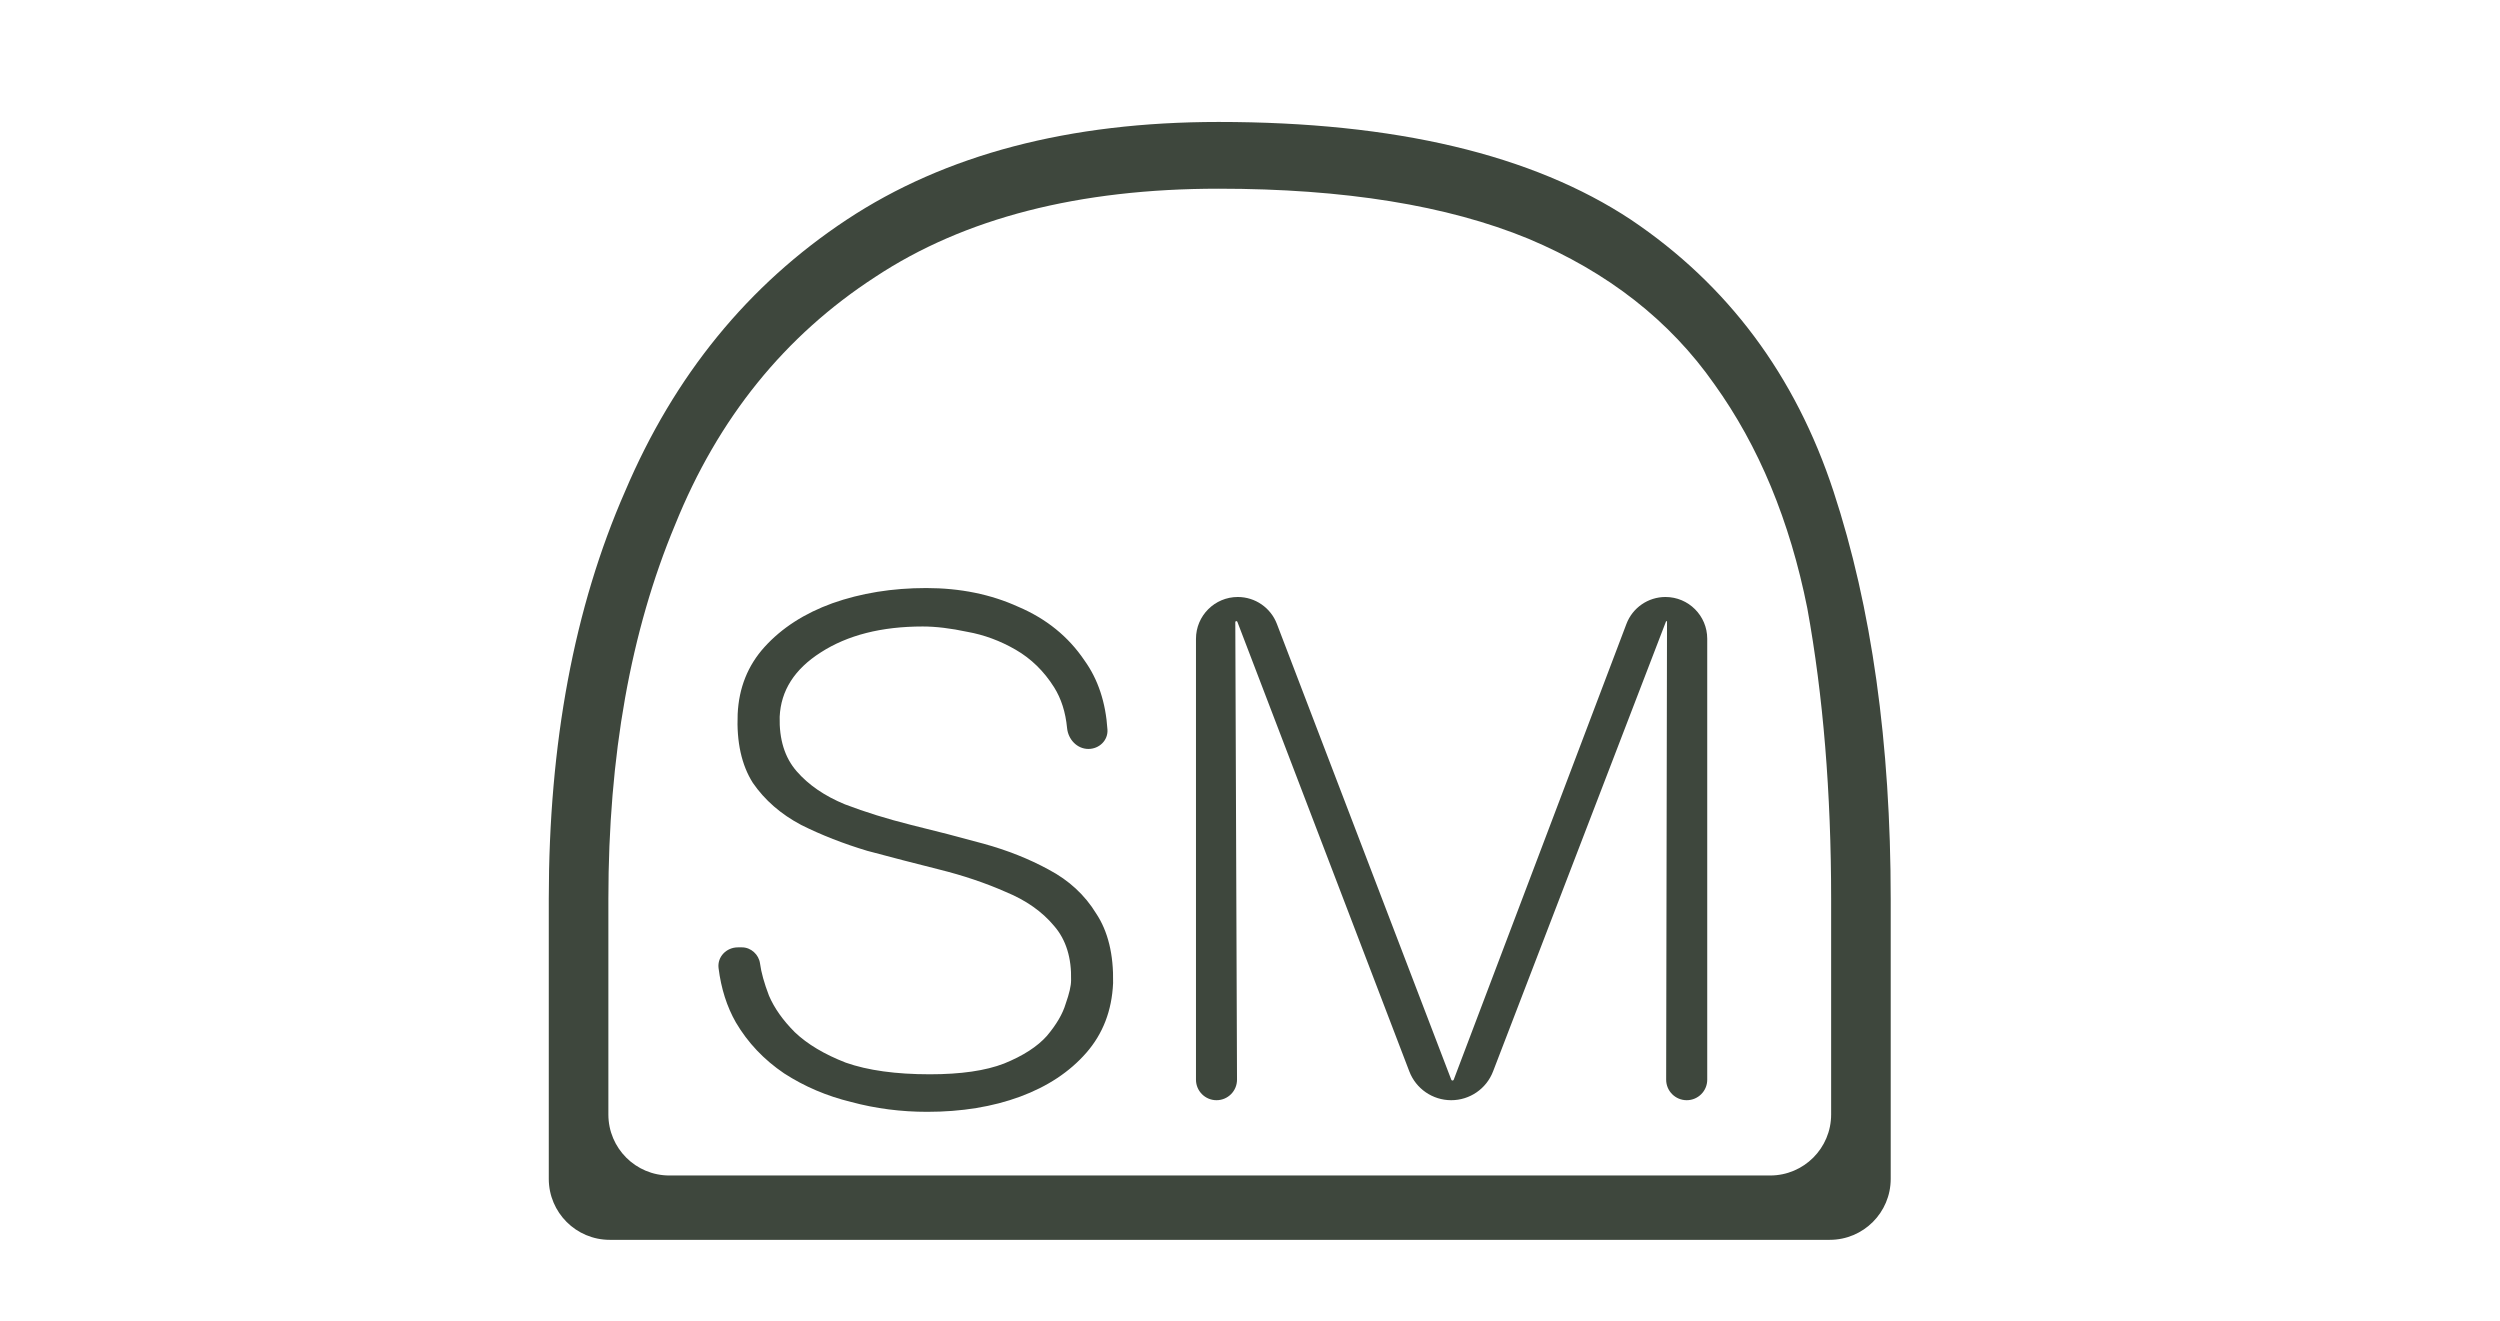 <?xml version="1.0" encoding="utf-8"?>
<svg xmlns="http://www.w3.org/2000/svg" fill="none" height="100%" overflow="visible" preserveAspectRatio="none" style="display: block;" viewBox="0 0 123 65" width="100%">
<g id="Initials">
<g id="Group 56">
<g id="embossed_logo">
<g filter="url(#filter0_i_0_339)" id="embossed">
<path d="M46.616 53.702C45.326 53.702 44.08 53.541 42.878 53.218C41.676 52.925 40.577 52.456 39.58 51.811C38.583 51.137 37.792 50.301 37.205 49.304C36.763 48.53 36.479 47.638 36.353 46.629C36.285 46.073 36.743 45.61 37.304 45.61H37.508C37.948 45.61 38.335 45.966 38.393 46.402C38.451 46.842 38.598 47.37 38.833 47.985C39.096 48.601 39.522 49.202 40.108 49.788C40.724 50.374 41.559 50.873 42.614 51.283C43.699 51.664 45.077 51.855 46.748 51.855C48.273 51.855 49.489 51.679 50.398 51.327C51.337 50.946 52.04 50.492 52.509 49.964C52.978 49.407 53.286 48.879 53.433 48.381C53.609 47.883 53.697 47.501 53.697 47.237C53.726 46.123 53.447 45.229 52.861 44.555C52.275 43.851 51.483 43.294 50.486 42.884C49.489 42.444 48.405 42.078 47.232 41.785C46.059 41.491 44.872 41.183 43.67 40.861C42.497 40.509 41.412 40.084 40.416 39.586C39.419 39.058 38.627 38.369 38.041 37.519C37.484 36.639 37.235 35.511 37.293 34.133C37.352 32.843 37.792 31.743 38.613 30.834C39.463 29.896 40.577 29.178 41.955 28.679C43.362 28.181 44.901 27.932 46.572 27.932C48.243 27.932 49.753 28.24 51.102 28.855C52.48 29.442 53.565 30.321 54.356 31.494C55.025 32.425 55.401 33.56 55.487 34.899C55.52 35.427 55.08 35.848 54.55 35.848C53.99 35.848 53.553 35.377 53.5 34.819C53.426 34.041 53.213 33.372 52.861 32.813C52.363 32.022 51.732 31.406 50.97 30.966C50.208 30.526 49.416 30.233 48.595 30.087C47.774 29.911 47.041 29.823 46.397 29.823C44.373 29.823 42.702 30.248 41.383 31.098C40.093 31.919 39.419 32.974 39.36 34.264C39.331 35.379 39.609 36.273 40.196 36.947C40.782 37.621 41.574 38.164 42.571 38.574C43.567 38.955 44.652 39.292 45.825 39.586C47.027 39.879 48.214 40.187 49.387 40.509C50.56 40.832 51.63 41.257 52.597 41.785C53.594 42.312 54.371 43.031 54.928 43.939C55.514 44.819 55.793 45.962 55.764 47.37C55.705 48.718 55.265 49.861 54.444 50.8C53.623 51.738 52.538 52.456 51.19 52.955C49.841 53.453 48.317 53.702 46.616 53.702Z" fill="#3E473D"/>
<path d="M60.852 53.13C60.294 53.13 59.842 52.678 59.842 52.121V30.43C59.842 29.293 60.763 28.372 61.9 28.372C62.753 28.372 63.517 28.898 63.822 29.694L72.403 52.122C72.413 52.147 72.437 52.163 72.463 52.163C72.49 52.163 72.513 52.147 72.523 52.122L81.02 29.698C81.322 28.9 82.087 28.372 82.941 28.372C84.076 28.372 84.996 29.292 84.996 30.427V52.12C84.996 52.678 84.544 53.13 83.986 53.13C83.427 53.13 82.974 52.677 82.975 52.118L83.017 29.585C83.018 29.571 83.006 29.559 82.992 29.559C82.981 29.559 82.971 29.566 82.967 29.576L74.458 51.715C74.131 52.568 73.312 53.13 72.399 53.13C71.484 53.13 70.664 52.566 70.338 51.712L61.878 29.592C61.87 29.572 61.851 29.559 61.829 29.559C61.8 29.559 61.777 29.582 61.777 29.611L61.861 52.117C61.863 52.676 61.411 53.13 60.852 53.13Z" fill="#3E473D"/>
</g>
<g filter="url(#filter1_i_0_339)" id="embossed_2">
<path d="M88.092 56.834C89.749 56.834 91.092 55.49 91.092 53.833C91.092 51.368 91.092 49.397 91.092 47.921C91.092 45.81 91.092 44.247 91.092 43.23C91.092 37.992 90.701 33.223 89.919 28.923C89.059 24.623 87.534 20.949 85.345 17.9C83.156 14.773 80.107 12.388 76.198 10.746C72.211 9.104 67.129 8.284 60.953 8.284C54.073 8.284 48.444 9.73 44.066 12.623C39.61 15.515 36.326 19.581 34.215 24.819C32.026 30.057 30.932 36.194 30.932 43.23V53.834C30.932 55.49 32.275 56.834 33.932 56.834H88.092ZM60.953 5C69.631 5 76.394 6.603 81.241 9.808C86.01 13.014 89.333 17.47 91.209 23.177C93.085 28.884 94.023 35.569 94.023 43.23C94.023 44.403 94.023 46.279 94.023 48.859C94.023 50.878 94.023 53.592 94.023 57C94.023 58.657 92.68 60 91.023 60H31C29.343 60 28 58.656 28 56.999C28 53.398 28 50.607 28 48.625C28 46.045 28 44.247 28 43.23C28 35.569 29.251 28.884 31.753 23.177C34.176 17.47 37.812 13.014 42.659 9.808C47.506 6.603 53.604 5 60.953 5Z" fill="#3E473D"/>
</g>
</g>
</g>
</g>
<defs>
<filter color-interpolation-filters="sRGB" filterUnits="userSpaceOnUse" height="56" id="filter0_i_0_339" width="67.023" x="27" y="5">
<feFlood flood-opacity="0" result="BackgroundImageFix"/>
<feBlend in="SourceGraphic" in2="BackgroundImageFix" mode="normal" result="shape"/>
<feColorMatrix in="SourceAlpha" result="hardAlpha" type="matrix" values="0 0 0 0 0 0 0 0 0 0 0 0 0 0 0 0 0 0 127 0"/>
<feOffset dx="-1" dy="1"/>
<feGaussianBlur stdDeviation="0.55"/>
<feComposite in2="hardAlpha" k2="-1" k3="1" operator="arithmetic"/>
<feColorMatrix type="matrix" values="0 0 0 0 0.138 0 0 0 0 0.121 0 0 0 0 0.147 0 0 0 0.55 0"/>
<feBlend in2="shape" mode="normal" result="effect1_innerShadow_0_339"/>
</filter>
<filter color-interpolation-filters="sRGB" filterUnits="userSpaceOnUse" height="56" id="filter1_i_0_339" width="67.023" x="27" y="5">
<feFlood flood-opacity="0" result="BackgroundImageFix"/>
<feBlend in="SourceGraphic" in2="BackgroundImageFix" mode="normal" result="shape"/>
<feColorMatrix in="SourceAlpha" result="hardAlpha" type="matrix" values="0 0 0 0 0 0 0 0 0 0 0 0 0 0 0 0 0 0 127 0"/>
<feOffset dx="-1" dy="1"/>
<feGaussianBlur stdDeviation="0.55"/>
<feComposite in2="hardAlpha" k2="-1" k3="1" operator="arithmetic"/>
<feColorMatrix type="matrix" values="0 0 0 0 0.138 0 0 0 0 0.121 0 0 0 0 0.147 0 0 0 0.55 0"/>
<feBlend in2="shape" mode="normal" result="effect1_innerShadow_0_339"/>
</filter>
</defs>
</svg>